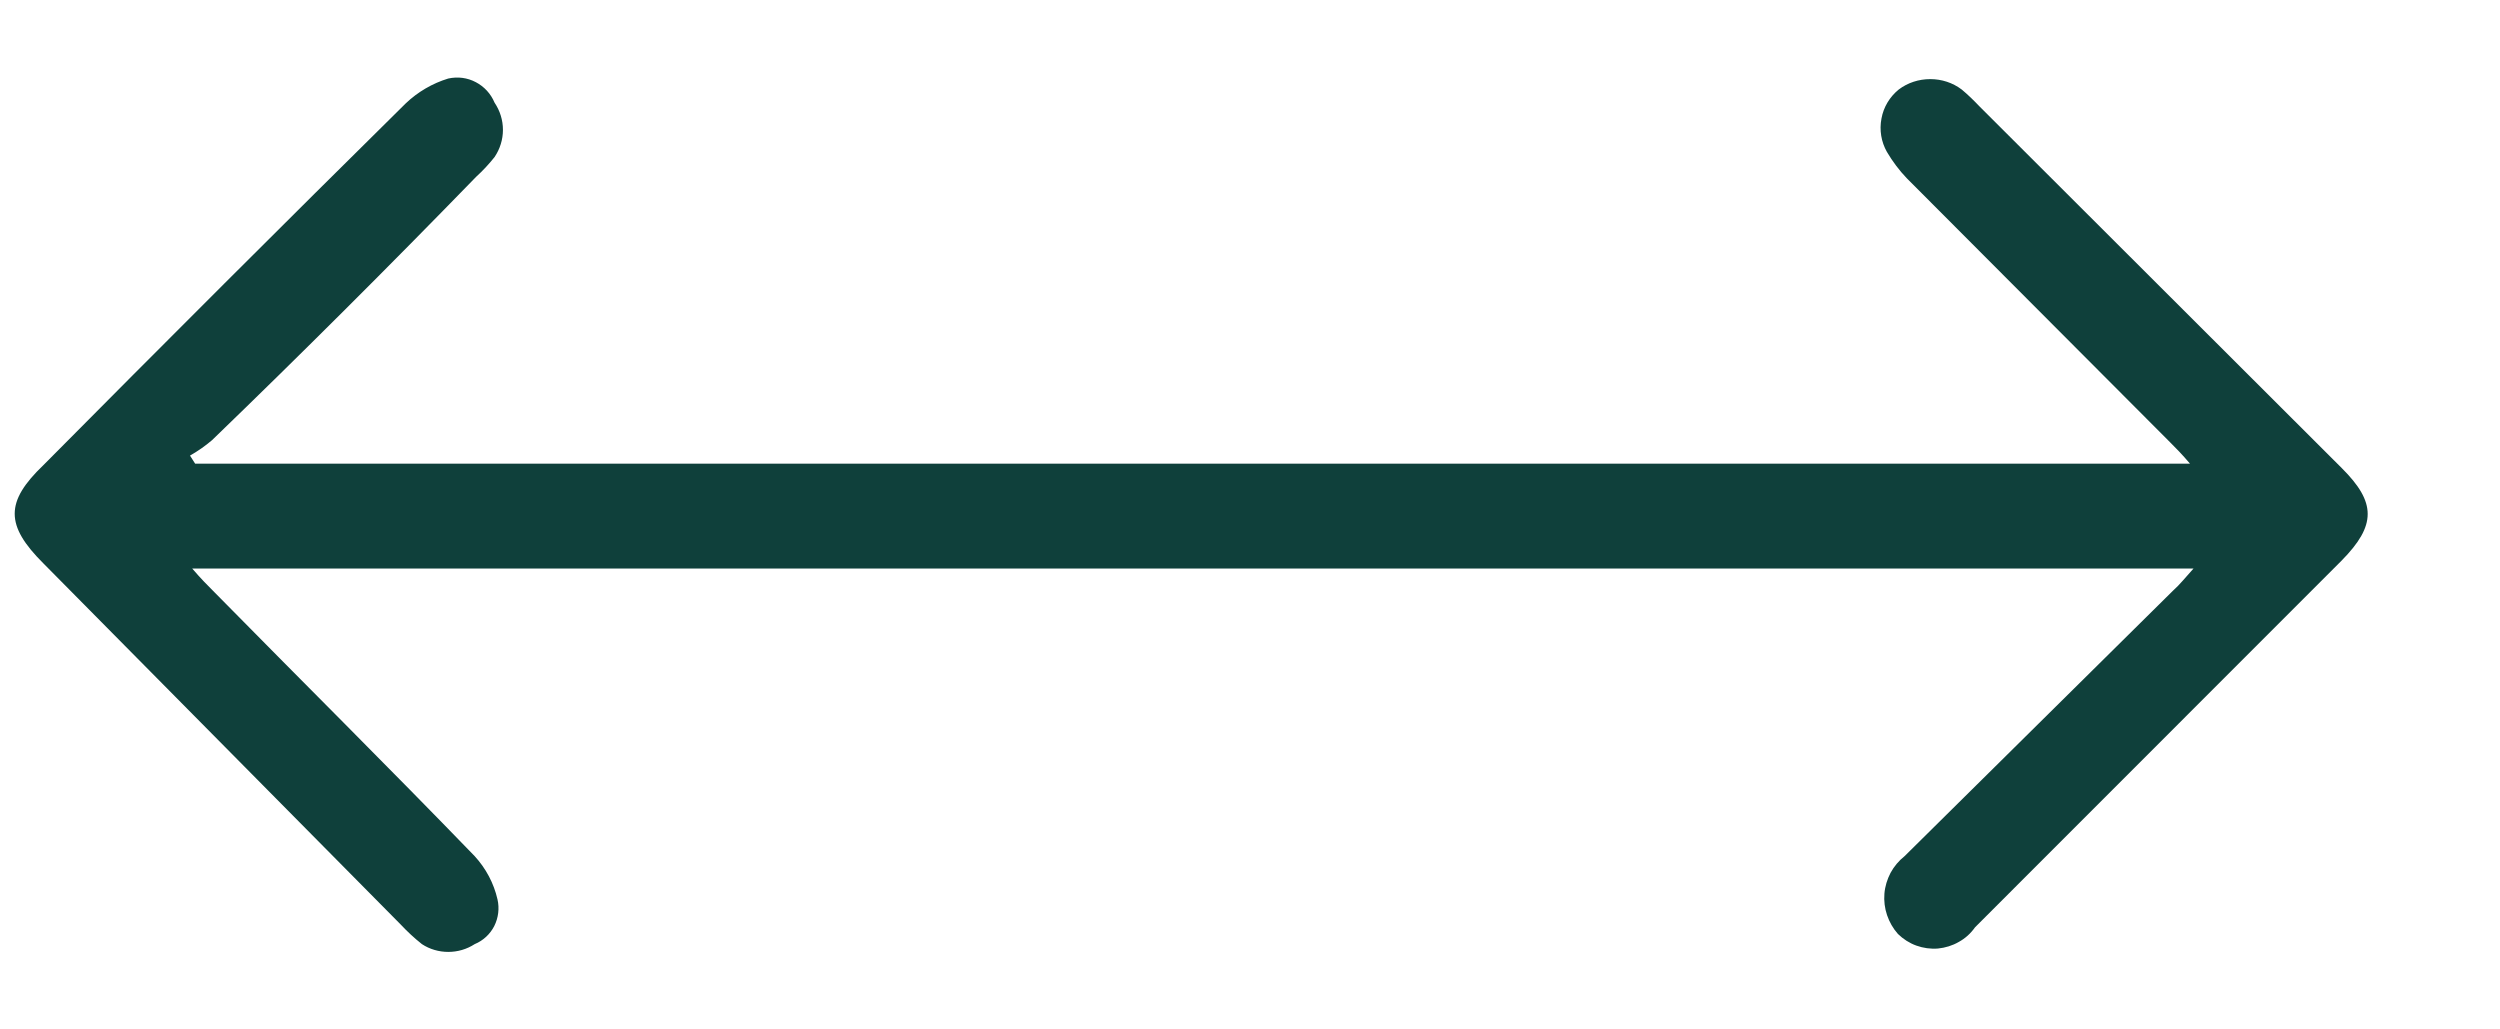 <svg width="17" height="7" viewBox="0 0 17 7" fill="none" xmlns="http://www.w3.org/2000/svg">
<path d="M1.327 3.153H14.892C14.837 3.088 14.797 3.048 14.757 3.008L12.966 1.212C12.914 1.158 12.869 1.097 12.831 1.033C12.792 0.964 12.779 0.884 12.794 0.806C12.808 0.728 12.85 0.659 12.911 0.609C12.973 0.562 13.048 0.538 13.126 0.538C13.203 0.538 13.278 0.562 13.34 0.609C13.382 0.644 13.422 0.683 13.46 0.723L15.924 3.183C16.159 3.417 16.159 3.572 15.924 3.811L13.43 6.306C13.401 6.347 13.364 6.381 13.32 6.405C13.277 6.43 13.228 6.445 13.178 6.45C13.129 6.454 13.078 6.447 13.031 6.43C12.984 6.413 12.942 6.386 12.906 6.351C12.873 6.314 12.848 6.27 12.832 6.223C12.816 6.176 12.81 6.126 12.814 6.077C12.818 6.027 12.833 5.979 12.856 5.935C12.88 5.891 12.912 5.853 12.951 5.822L14.777 4.016C14.822 3.976 14.857 3.931 14.916 3.866H1.307C1.367 3.936 1.412 3.981 1.457 4.026C2.046 4.625 2.644 5.218 3.228 5.822C3.304 5.905 3.358 6.006 3.383 6.116C3.397 6.177 3.389 6.241 3.361 6.297C3.333 6.352 3.286 6.396 3.228 6.42C3.174 6.455 3.112 6.473 3.048 6.473C2.985 6.473 2.922 6.455 2.869 6.42C2.817 6.379 2.769 6.334 2.724 6.286L0.295 3.831C0.035 3.572 0.035 3.412 0.295 3.163C1.113 2.338 1.934 1.518 2.759 0.703C2.841 0.625 2.94 0.567 3.048 0.534C3.112 0.52 3.178 0.528 3.236 0.559C3.293 0.589 3.338 0.638 3.363 0.698C3.4 0.753 3.42 0.817 3.42 0.883C3.42 0.949 3.4 1.013 3.363 1.068C3.325 1.116 3.283 1.161 3.238 1.202C2.649 1.808 2.051 2.405 1.442 2.993C1.395 3.033 1.345 3.068 1.292 3.098L1.327 3.153Z" fill="#0F403B"/>
</svg>
